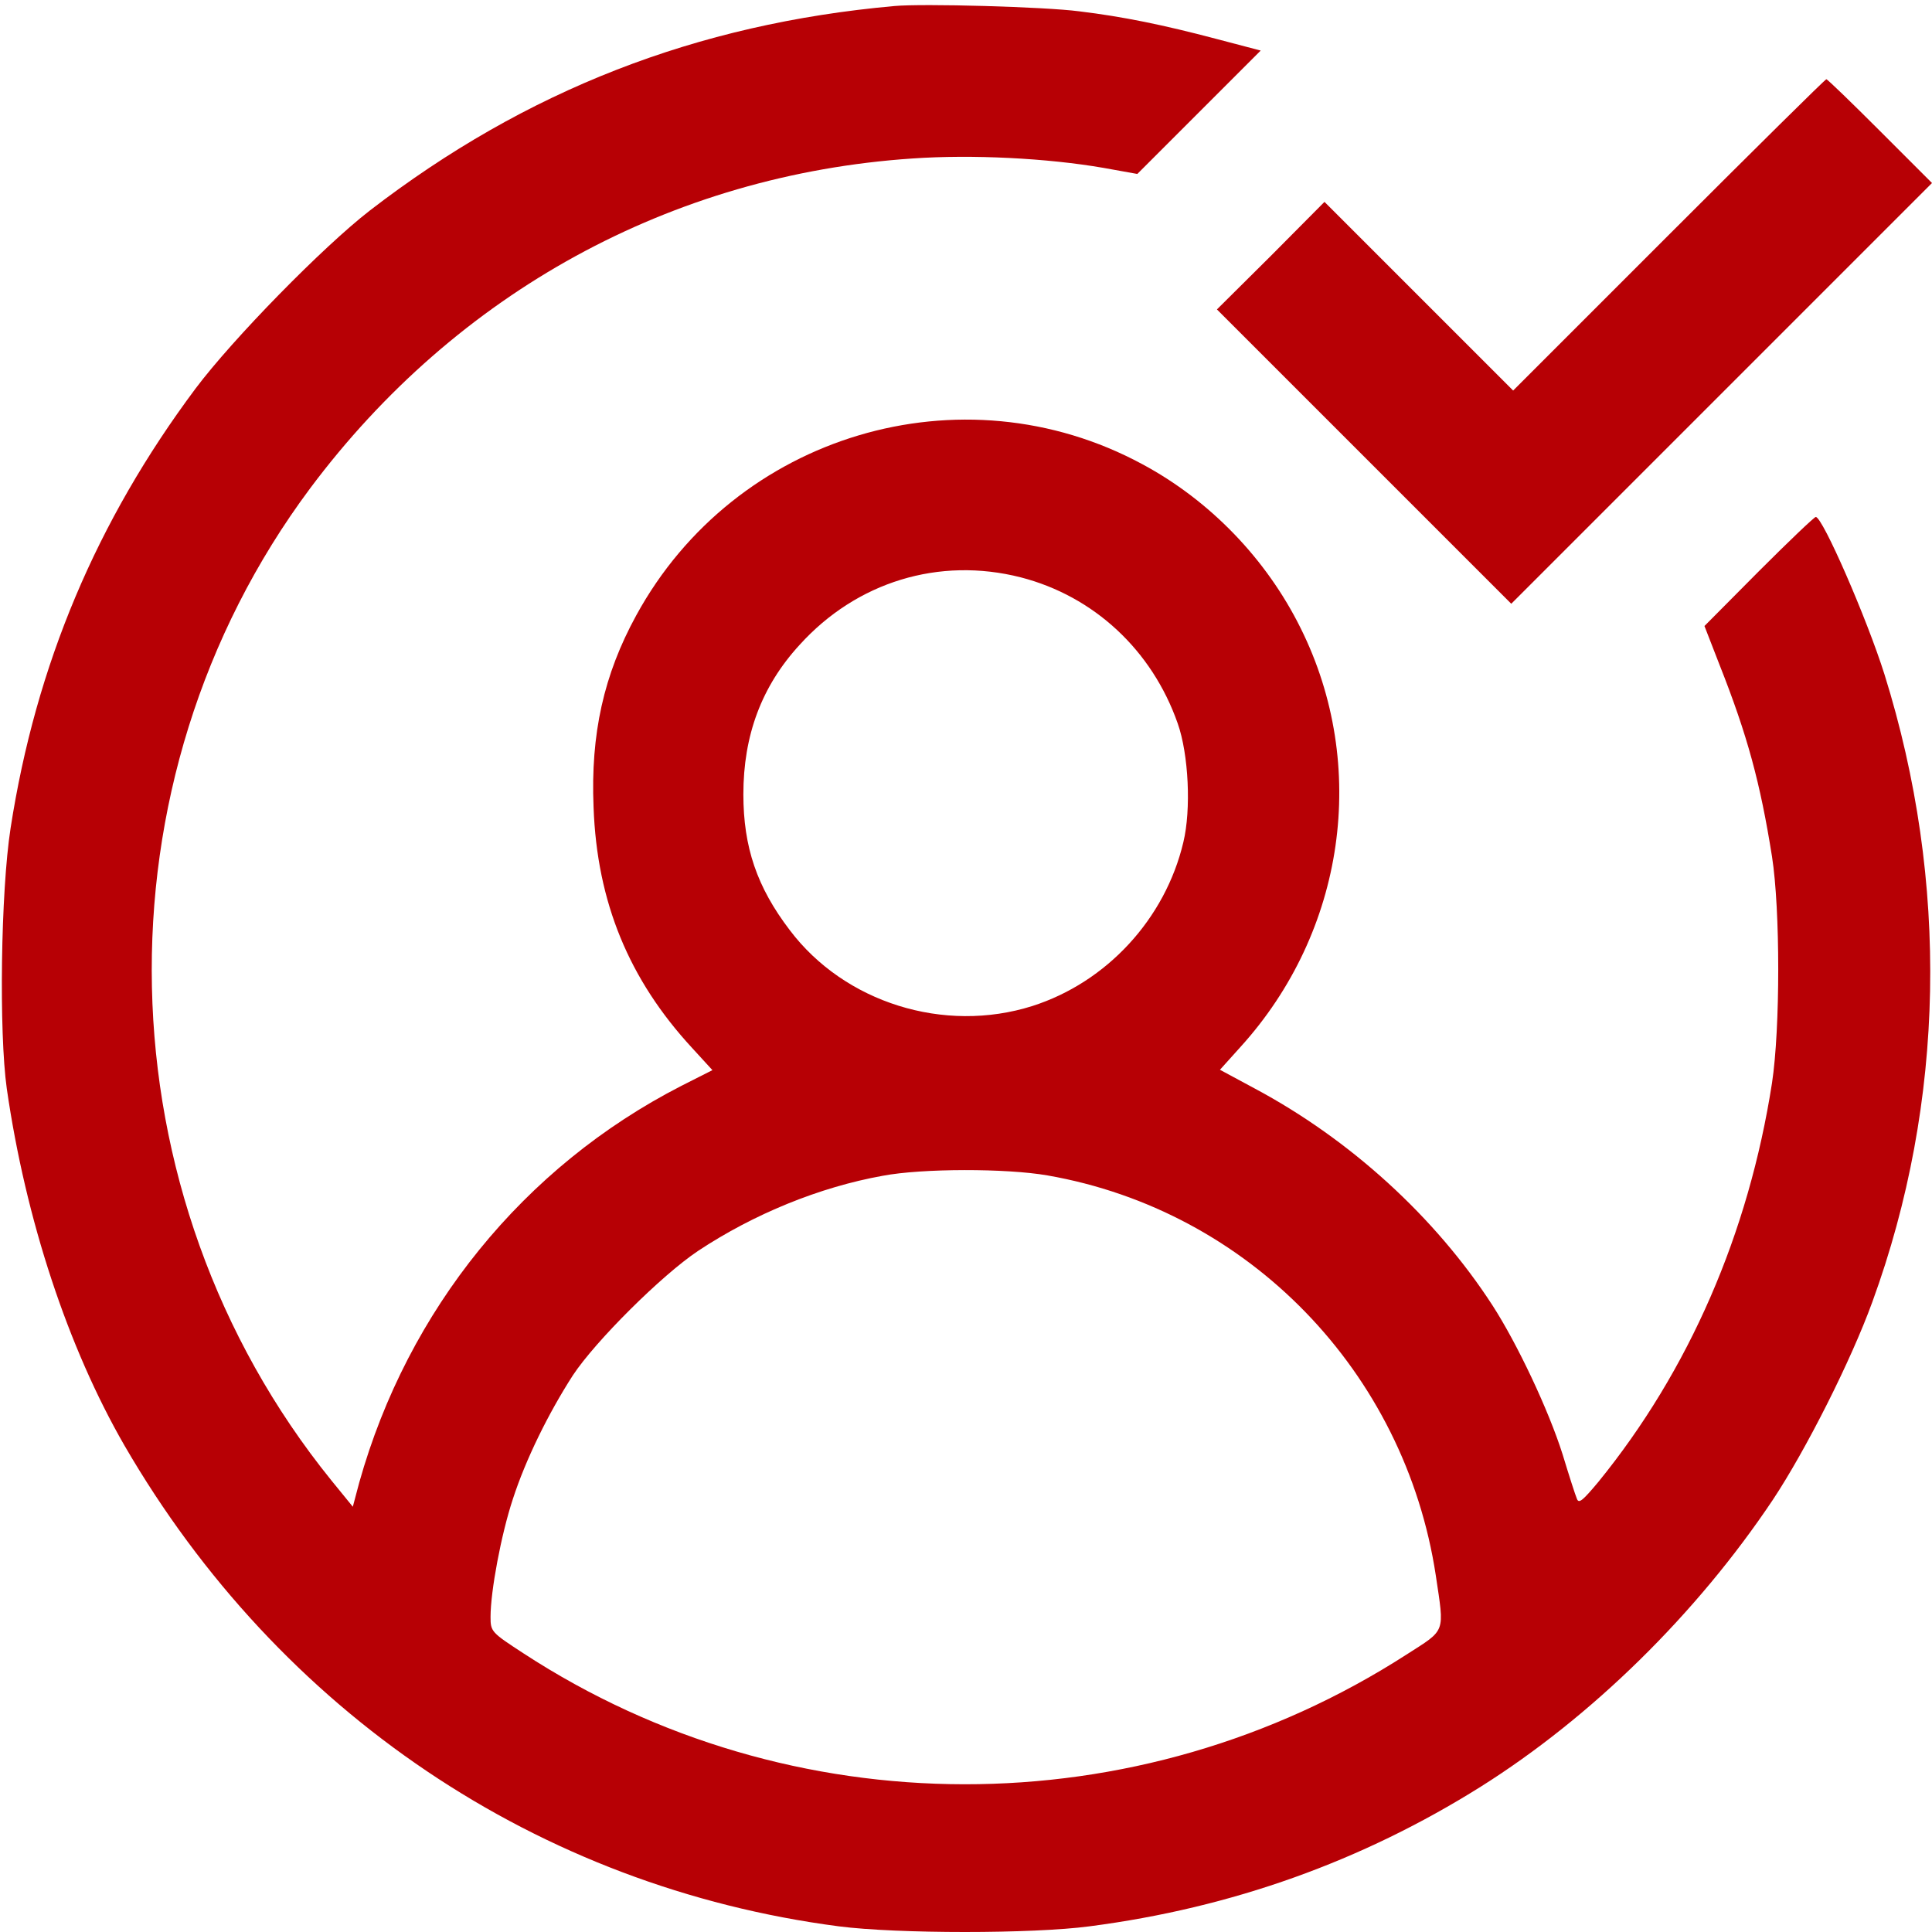 <?xml version="1.0" standalone="no"?>
<!DOCTYPE svg PUBLIC "-//W3C//DTD SVG 20010904//EN"
 "http://www.w3.org/TR/2001/REC-SVG-20010904/DTD/svg10.dtd">
<svg version="1.0" xmlns="http://www.w3.org/2000/svg"
 width="512pt" height="512pt" viewBox="0 0 512 512"
 preserveAspectRatio="xMidYMid meet">

<g transform="translate(0,512) scale(0.1,-0.1)"
fill="#b70005" stroke="none">
<path d="M2370 5104 c-524 -47 -976 -223 -1390 -542 -124 -96 -363 -340 -462
-472 -262 -351 -423 -732 -490 -1165 -26 -168 -31 -541 -10 -690 50 -347 162
-686 312 -946 410 -707 1097 -1170 1893 -1274 155 -20 514 -20 664 0 378 49
723 173 1037 370 294 185 572 458 774 760 87 131 207 368 264 525 193 529 204
1113 32 1663 -47 149 -164 417 -182 417 -4 0 -72 -65 -151 -144 l-144 -145 40
-103 c74 -187 108 -313 139 -508 22 -141 22 -455 0 -600 -62 -399 -220 -762
-460 -1057 -41 -49 -52 -59 -57 -45 -4 9 -21 62 -38 118 -37 117 -120 293
-186 395 -151 233 -376 439 -631 575 l-91 49 54 60 c278 306 341 746 160 1110
-91 184 -241 339 -420 435 -478 258 -1079 79 -1341 -401 -86 -157 -121 -314
-113 -508 9 -252 94 -457 261 -638 l54 -59 -83 -42 c-417 -214 -724 -592 -853
-1051 l-17 -64 -57 70 c-613 758 -636 1851 -56 2629 388 519 957 831 1596 874
158 11 357 1 507 -25 l89 -16 164 164 163 163 -118 31 c-140 37 -247 59 -363
73 -91 12 -415 21 -490 14z m335 -1514 c194 -50 348 -193 416 -387 29 -82 36
-228 15 -315 -48 -203 -203 -371 -400 -434 -234 -74 -498 9 -643 201 -87 114
-123 220 -123 360 0 156 48 286 149 396 151 167 370 234 586 179z m71 -1585
c533 -93 947 -520 1029 -1060 23 -155 28 -142 -78 -210 -713 -459 -1632 -458
-2339 3 -86 56 -88 58 -88 97 0 68 28 218 59 312 34 105 94 227 159 328 60 91
236 266 332 330 148 98 322 169 489 199 105 20 328 20 437 1z"/>
<path d="M4423 4498 l-413 -413 -250 250 -250 250 -142 -143 -143 -142 390
-390 390 -390 557 557 558 558 -137 137 c-76 76 -140 138 -143 138 -3 0 -191
-186 -417 -412z"/>
</g>
</svg>
